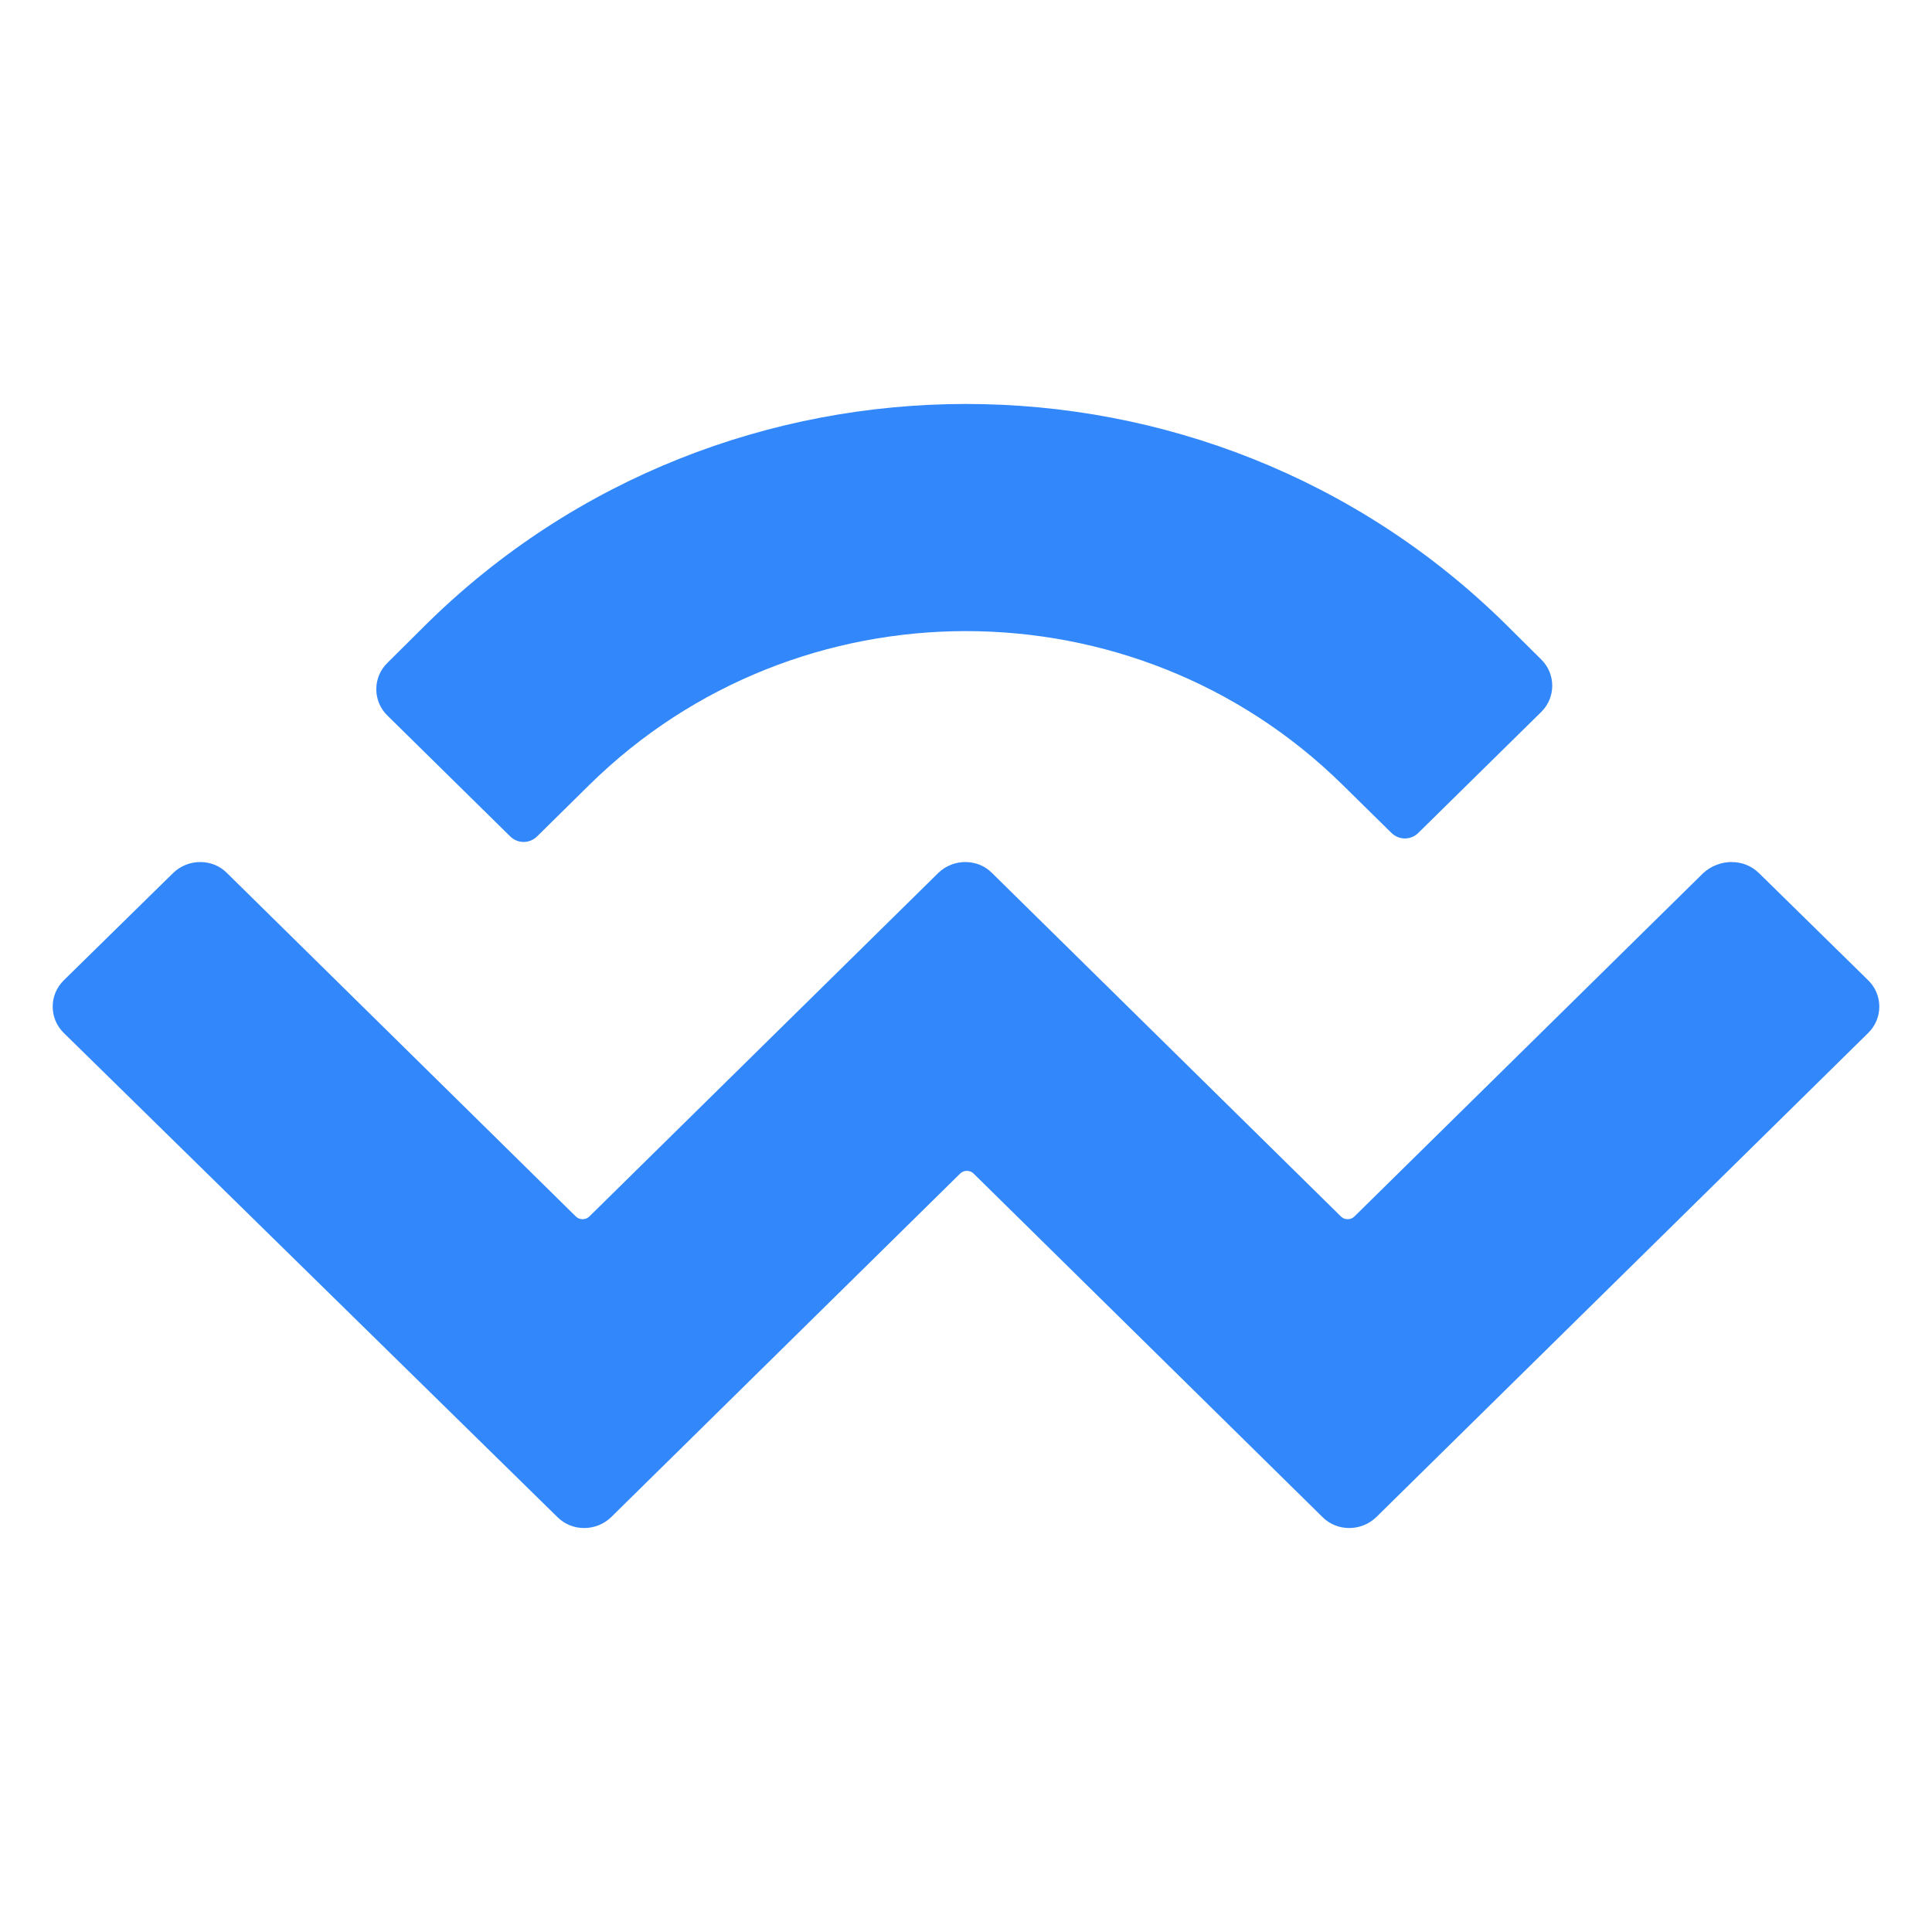 <svg width="110" height="110" viewBox="0 0 110 110" fill="none" xmlns="http://www.w3.org/2000/svg">
<mask id="mask0_1404_10024" style="mask-type:alpha" maskUnits="userSpaceOnUse" x="0" y="0" width="110" height="110">
<rect width="110" height="110" fill="#D9D9D9"/>
</mask>
<g mask="url(#mask0_1404_10024)">
<path d="M24.303 35.51C41.247 18.83 68.753 18.83 85.697 35.51L87.737 37.533C88.592 38.362 88.592 39.721 87.737 40.55L80.761 47.414C80.334 47.846 79.643 47.846 79.215 47.414L76.418 44.662C64.574 33.023 45.426 33.023 33.581 44.662L30.587 47.614C30.16 48.045 29.469 48.045 29.041 47.614L22.066 40.749C21.211 39.92 21.211 38.561 22.066 37.732L24.303 35.51ZM100.14 49.703L106.358 55.804C107.214 56.633 107.214 57.993 106.358 58.822L78.36 86.378C77.504 87.207 76.122 87.207 75.3 86.378L55.428 66.814C55.23 66.615 54.868 66.615 54.671 66.814L34.799 86.378C33.943 87.207 32.562 87.207 31.739 86.378L3.642 58.822C2.786 57.993 2.786 56.633 3.642 55.804L9.86 49.703C10.715 48.874 12.097 48.874 12.92 49.703L32.792 69.267C32.989 69.466 33.351 69.466 33.549 69.267L53.421 49.703C54.276 48.874 55.658 48.874 56.48 49.703L76.353 69.267C76.55 69.466 76.912 69.466 77.109 69.267L96.982 49.703C97.903 48.874 99.285 48.874 100.14 49.703Z" fill="#3288FA"/>
</g>
</svg>
